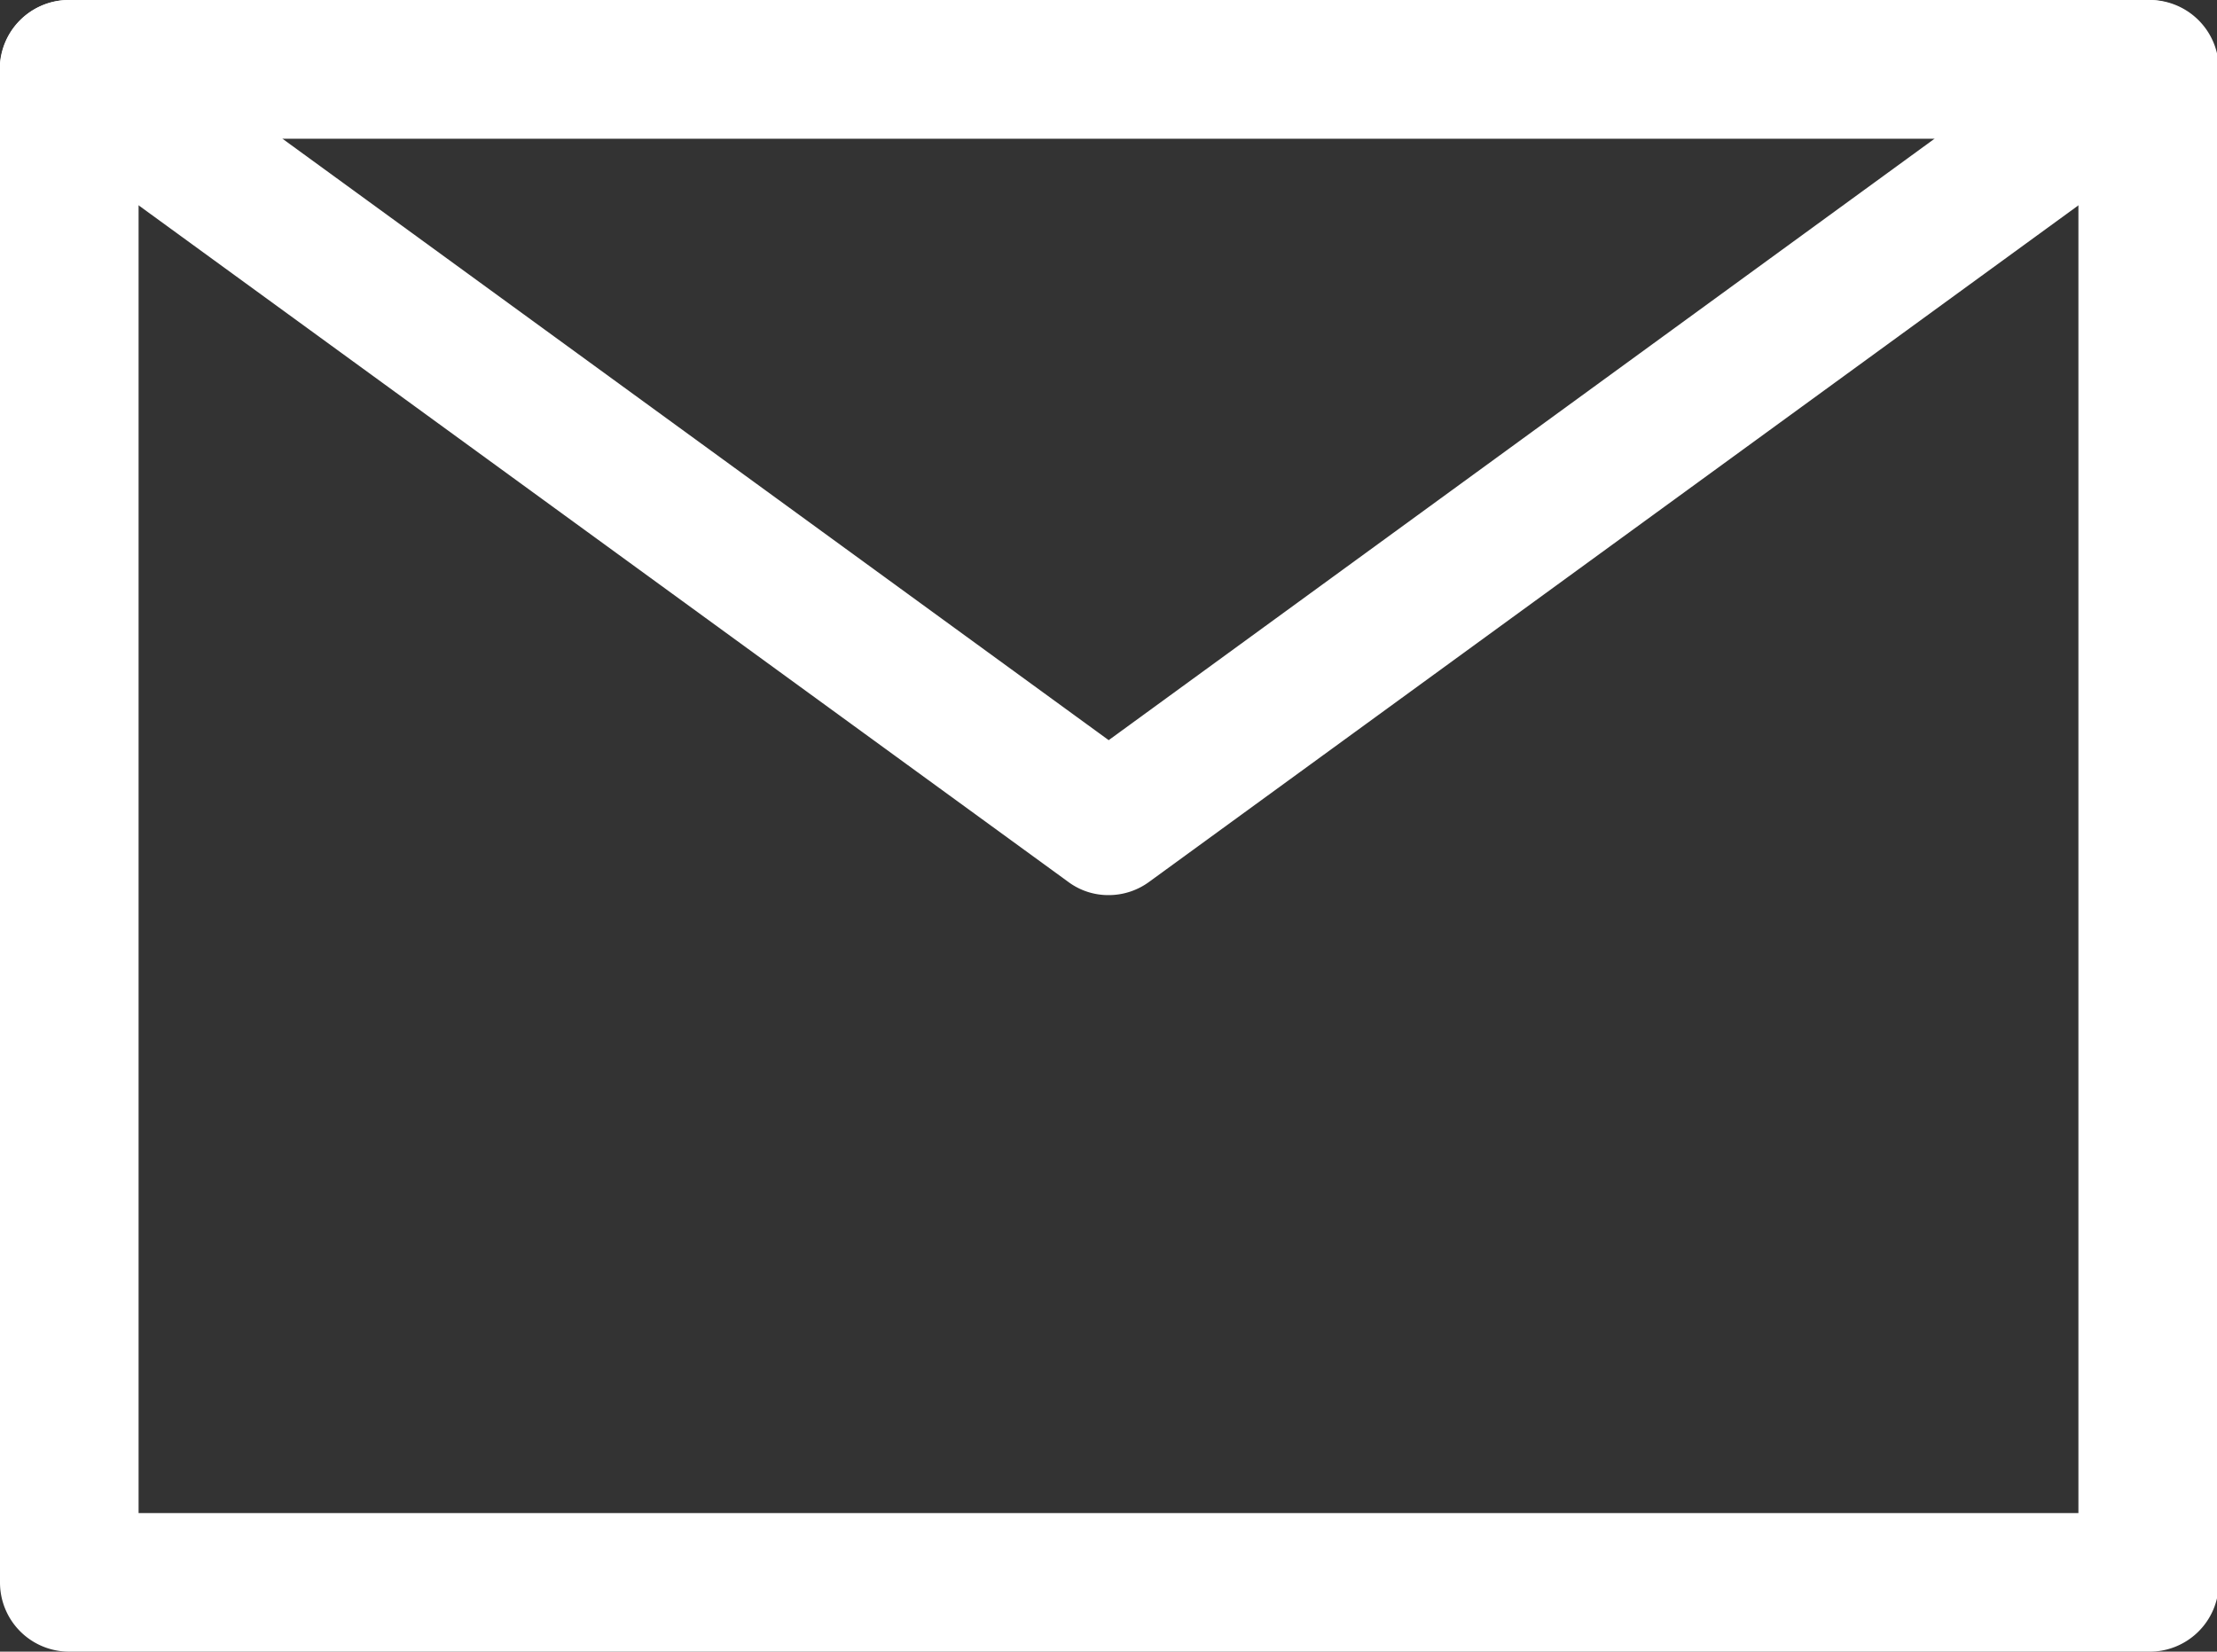 <svg xmlns="http://www.w3.org/2000/svg" width="60.95" height="45.41" viewBox="0 0 60.95 45.41">
  <rect x="0" y="0" width="60.95" height="45.41" fill="#333333" stroke="none"/>
  <defs>
    <style>
      .cls-1 {
        fill: #fff;
      }
    </style>
  </defs>
  <title>nav_mail</title>
  <g id="レイヤー_2" data-name="レイヤー 2">
    <g id="レイヤー_1-2" data-name="レイヤー 1">
      <g id="nav_mail">
        <path class="cls-1" d="M59.05,45.41H1.9A1.9,1.9,0,0,1,0,43.5V1.9A1.9,1.9,0,0,1,1.9,0H59.05A1.9,1.9,0,0,1,61,1.9V43.5A1.9,1.9,0,0,1,59.05,45.41ZM3.81,41.6H57.14V3.81H3.81Z"/>
        <path class="cls-1" d="M30.48,24.61a1.84,1.84,0,0,1-1.12-.37L.78,3.44A1.9,1.9,0,0,1,1.9,0H59.05a1.9,1.9,0,0,1,1.12,3.44L31.6,24.24A1.88,1.88,0,0,1,30.48,24.61ZM7.76,3.81,30.48,20.35,53.19,3.81Z"/>
      </g>
    </g>
  </g>
</svg>
